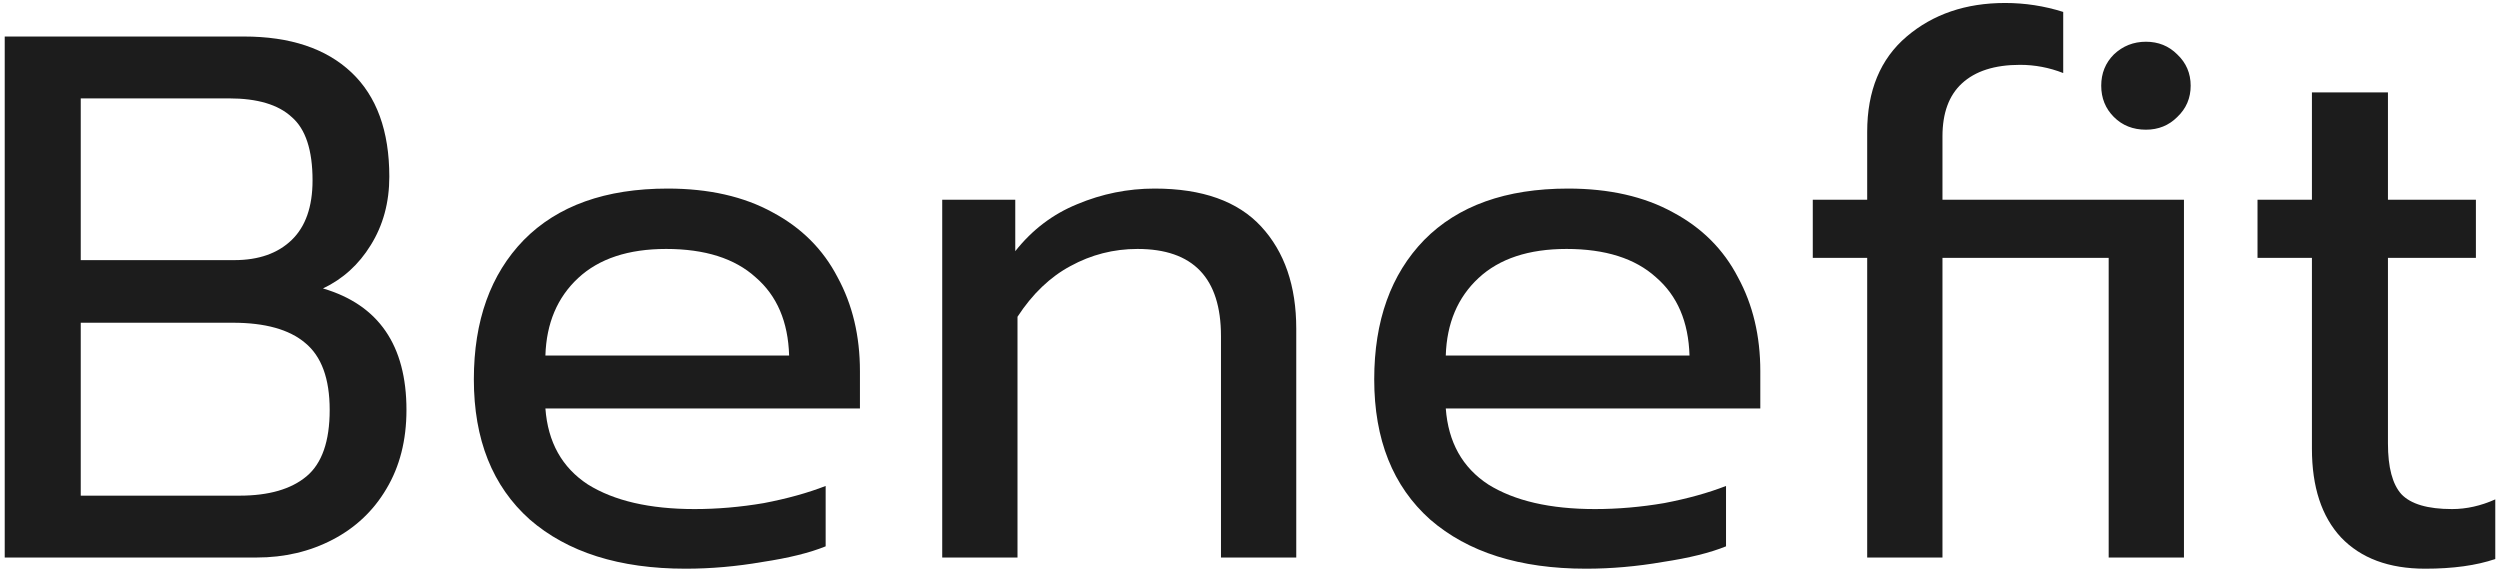 <svg width="161" height="37" viewBox="0 0 161 37" fill="none" xmlns="http://www.w3.org/2000/svg">
<path d="M156.184 36.624C153.848 36.624 152.04 35.952 150.76 34.608C149.512 33.264 148.888 31.36 148.888 28.896V16.608H145.384V12.864H148.888V5.952H153.784V12.864H159.448V16.608H153.784V28.56C153.784 30.096 154.072 31.184 154.648 31.824C155.256 32.464 156.344 32.784 157.912 32.784C158.84 32.784 159.768 32.576 160.696 32.16V36C159.48 36.416 157.976 36.624 156.184 36.624Z" fill="#1C1C1C"/>
<path d="M120.247 16.608H116.743V12.864H120.247V8.496C120.247 5.84 121.095 3.792 122.791 2.352C124.487 0.912 126.599 0.192 129.127 0.192C130.407 0.192 131.655 0.384 132.871 0.768V4.704C131.975 4.352 131.047 4.176 130.087 4.176C128.455 4.176 127.207 4.576 126.343 5.376C125.511 6.144 125.095 7.28 125.095 8.784V12.864H140.647V35.904H135.799V16.608H125.095V35.904H120.247V16.608ZM138.199 8.352C137.367 8.352 136.679 8.08 136.135 7.536C135.591 6.992 135.319 6.32 135.319 5.52C135.319 4.72 135.591 4.048 136.135 3.504C136.711 2.96 137.399 2.688 138.199 2.688C138.999 2.688 139.671 2.96 140.215 3.504C140.791 4.048 141.079 4.72 141.079 5.52C141.079 6.32 140.791 6.992 140.215 7.536C139.671 8.08 138.999 8.352 138.199 8.352Z" fill="#1C1C1C"/>
<path d="M102.132 36.624C97.876 36.624 94.532 35.568 92.1 33.456C89.7 31.312 88.5 28.304 88.5 24.432C88.5 20.656 89.572 17.664 91.716 15.456C93.892 13.248 96.98 12.144 100.98 12.144C103.636 12.144 105.892 12.656 107.748 13.68C109.604 14.672 110.996 16.064 111.924 17.856C112.884 19.616 113.364 21.632 113.364 23.904V26.304H93.108C93.268 28.48 94.18 30.112 95.844 31.2C97.54 32.256 99.828 32.784 102.708 32.784C104.18 32.784 105.668 32.656 107.172 32.4C108.676 32.112 110.004 31.744 111.156 31.296V35.184C110.132 35.6 108.772 35.936 107.076 36.192C105.412 36.48 103.764 36.624 102.132 36.624ZM108.804 22.896C108.74 20.72 108.02 19.04 106.644 17.856C105.3 16.64 103.38 16.032 100.884 16.032C98.452 16.032 96.564 16.656 95.22 17.904C93.876 19.152 93.172 20.816 93.108 22.896H108.804Z" fill="#1C1C1C"/>
<path d="M60.679 12.864H65.383V16.176C66.471 14.8 67.799 13.792 69.367 13.152C70.967 12.48 72.631 12.144 74.359 12.144C77.431 12.144 79.719 12.96 81.223 14.592C82.727 16.224 83.479 18.416 83.479 21.168V35.904H78.631V21.648C78.631 17.904 76.839 16.032 73.255 16.032C71.719 16.032 70.279 16.4 68.935 17.136C67.623 17.84 66.487 18.928 65.527 20.4V35.904H60.679V12.864Z" fill="#1C1C1C"/>
<path d="M44.148 36.624C39.892 36.624 36.548 35.568 34.116 33.456C31.716 31.312 30.516 28.304 30.516 24.432C30.516 20.656 31.588 17.664 33.732 15.456C35.908 13.248 38.996 12.144 42.996 12.144C45.652 12.144 47.908 12.656 49.764 13.68C51.62 14.672 53.012 16.064 53.94 17.856C54.9 19.616 55.38 21.632 55.38 23.904V26.304H35.124C35.284 28.48 36.196 30.112 37.86 31.2C39.556 32.256 41.844 32.784 44.724 32.784C46.196 32.784 47.684 32.656 49.188 32.4C50.692 32.112 52.02 31.744 53.172 31.296V35.184C52.148 35.6 50.788 35.936 49.092 36.192C47.428 36.48 45.78 36.624 44.148 36.624ZM50.82 22.896C50.756 20.72 50.036 19.04 48.66 17.856C47.316 16.64 45.396 16.032 42.9 16.032C40.468 16.032 38.58 16.656 37.236 17.904C35.892 19.152 35.188 20.816 35.124 22.896H50.82Z" fill="#1C1C1C"/>
<path d="M0.304 2.352H15.712C18.688 2.352 20.992 3.12 22.624 4.656C24.256 6.192 25.072 8.432 25.072 11.376C25.072 13.04 24.672 14.512 23.872 15.792C23.104 17.04 22.08 17.968 20.8 18.576C24.384 19.632 26.176 22.24 26.176 26.4C26.176 28.352 25.744 30.048 24.88 31.488C24.048 32.896 22.896 33.984 21.424 34.752C19.952 35.52 18.32 35.904 16.528 35.904H0.304V2.352ZM15.088 16.752C16.656 16.752 17.888 16.32 18.784 15.456C19.68 14.592 20.128 13.312 20.128 11.616C20.128 9.664 19.68 8.304 18.784 7.536C17.92 6.736 16.576 6.336 14.752 6.336H5.2V16.752H15.088ZM15.424 31.92C17.312 31.92 18.752 31.504 19.744 30.672C20.736 29.84 21.232 28.416 21.232 26.4C21.232 24.384 20.704 22.944 19.648 22.08C18.624 21.216 17.072 20.784 14.992 20.784H5.2V31.92H15.424Z" fill="#1C1C1C"/>
</svg>
